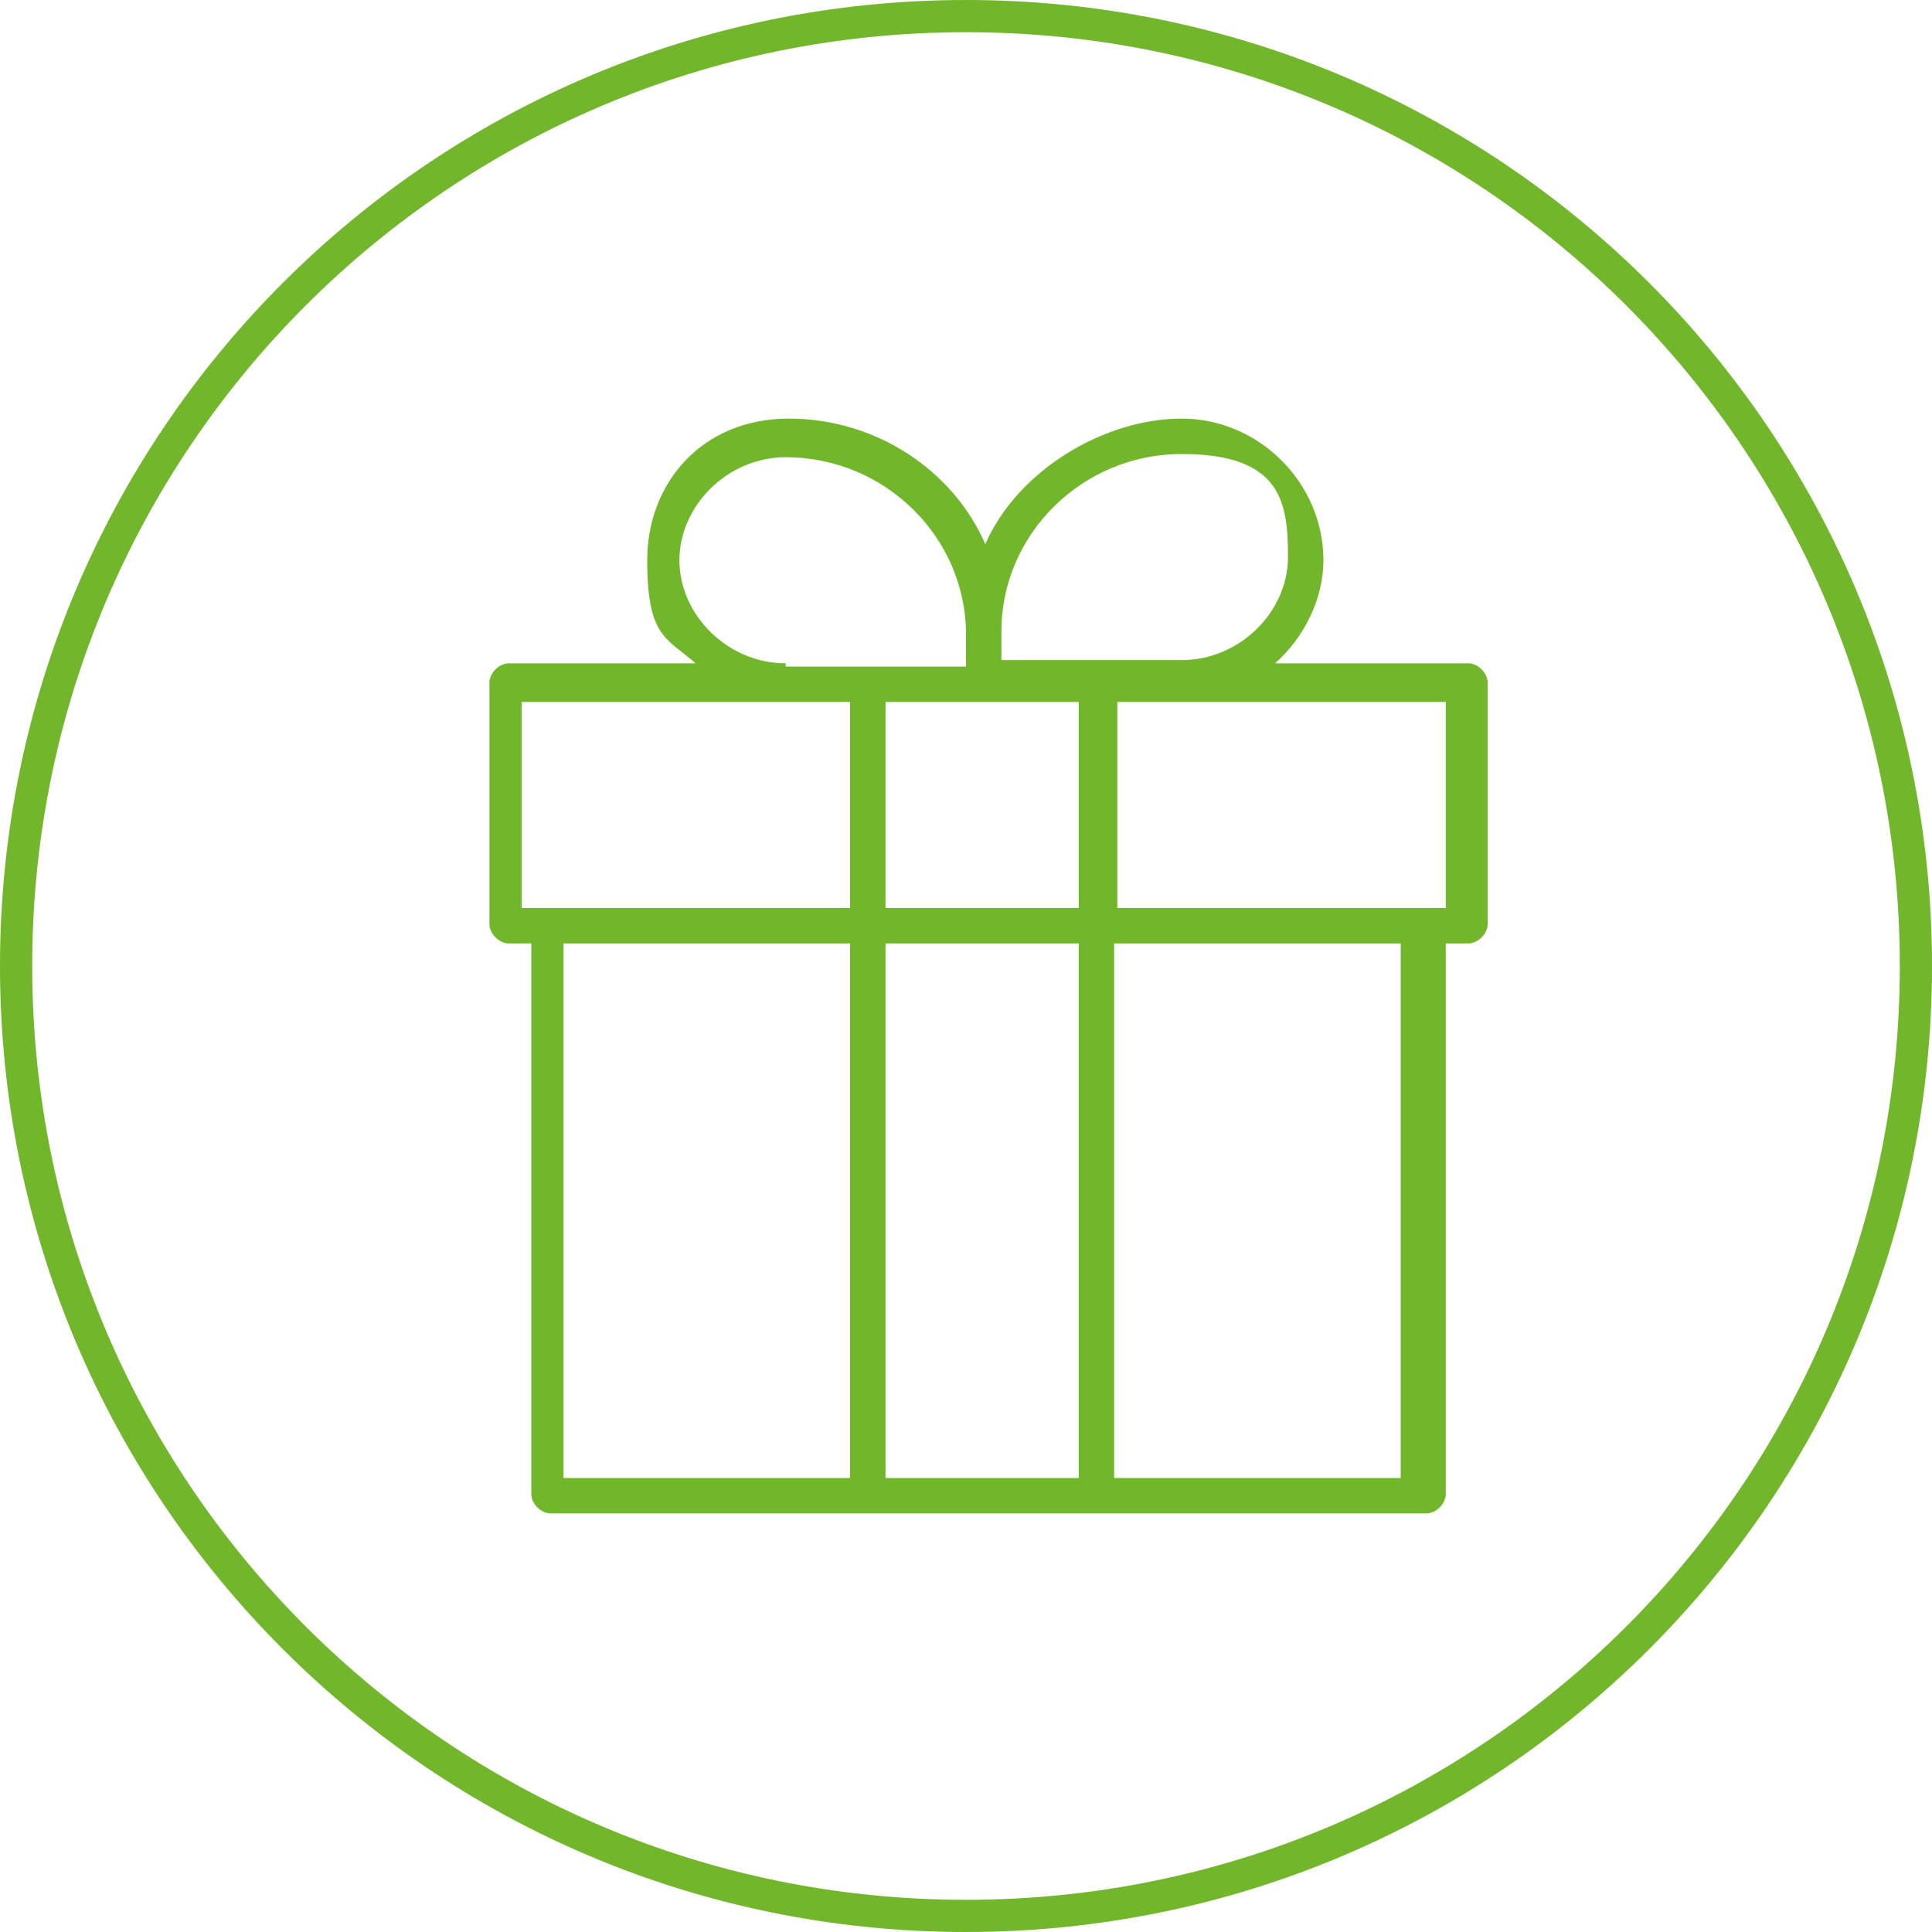 <?xml version="1.0" encoding="UTF-8"?> <svg xmlns="http://www.w3.org/2000/svg" id="Layer_1" version="1.1" viewBox="0 0 60 60"><defs><style> .st0 { fill: none; stroke: #72b62b; } .st1 { fill: #72b62b; } </style></defs><path class="st1" d="M45.4,20.6h-5.8c.9-.8,1.5-2,1.5-3.2,0-2.4-2-4.4-4.4-4.4s-5.1,1.6-6.1,3.9c-1-2.3-3.4-3.9-6.1-3.9s-4.4,2-4.4,4.4.6,2.4,1.5,3.2h-5.8c-.3,0-.6.3-.6.6v7.5c0,.3.3.6.6.6h.7v17.1c0,.3.3.6.6.6h27.2c.3,0,.6-.3.6-.6v-17.1h.7c.3,0,.6-.3.6-.6v-7.5c0-.3-.3-.6-.6-.6h0ZM26.4,45.9h-8.9v-16.6h8.9v16.6ZM26.4,28.2h-10.2v-6.4h10.2v6.4ZM24.4,20.6c-1.8,0-3.3-1.5-3.3-3.2s1.5-3.2,3.3-3.2c3.1,0,5.6,2.5,5.6,5.5v1h-5.6ZM33.5,45.9h-6v-16.6h6v16.6ZM33.5,28.2h-6v-6.4h6v6.4ZM31.1,20.6v-1c0-3,2.5-5.5,5.6-5.5s3.3,1.5,3.3,3.2-1.5,3.2-3.3,3.2h-5.6ZM43.5,45.9h-8.9v-16.6h8.9v16.6h0ZM44.9,28.2h-10.2v-6.4h10.2v6.4Z"></path><path class="st0" d="M30,.5h0c16.3,0,29.5,13.2,29.5,29.5h0c0,16.3-13.2,29.5-29.5,29.5h0C13.7,59.5.5,46.3.5,30h0C.5,13.7,13.7.5,30,.5Z"></path></svg> 